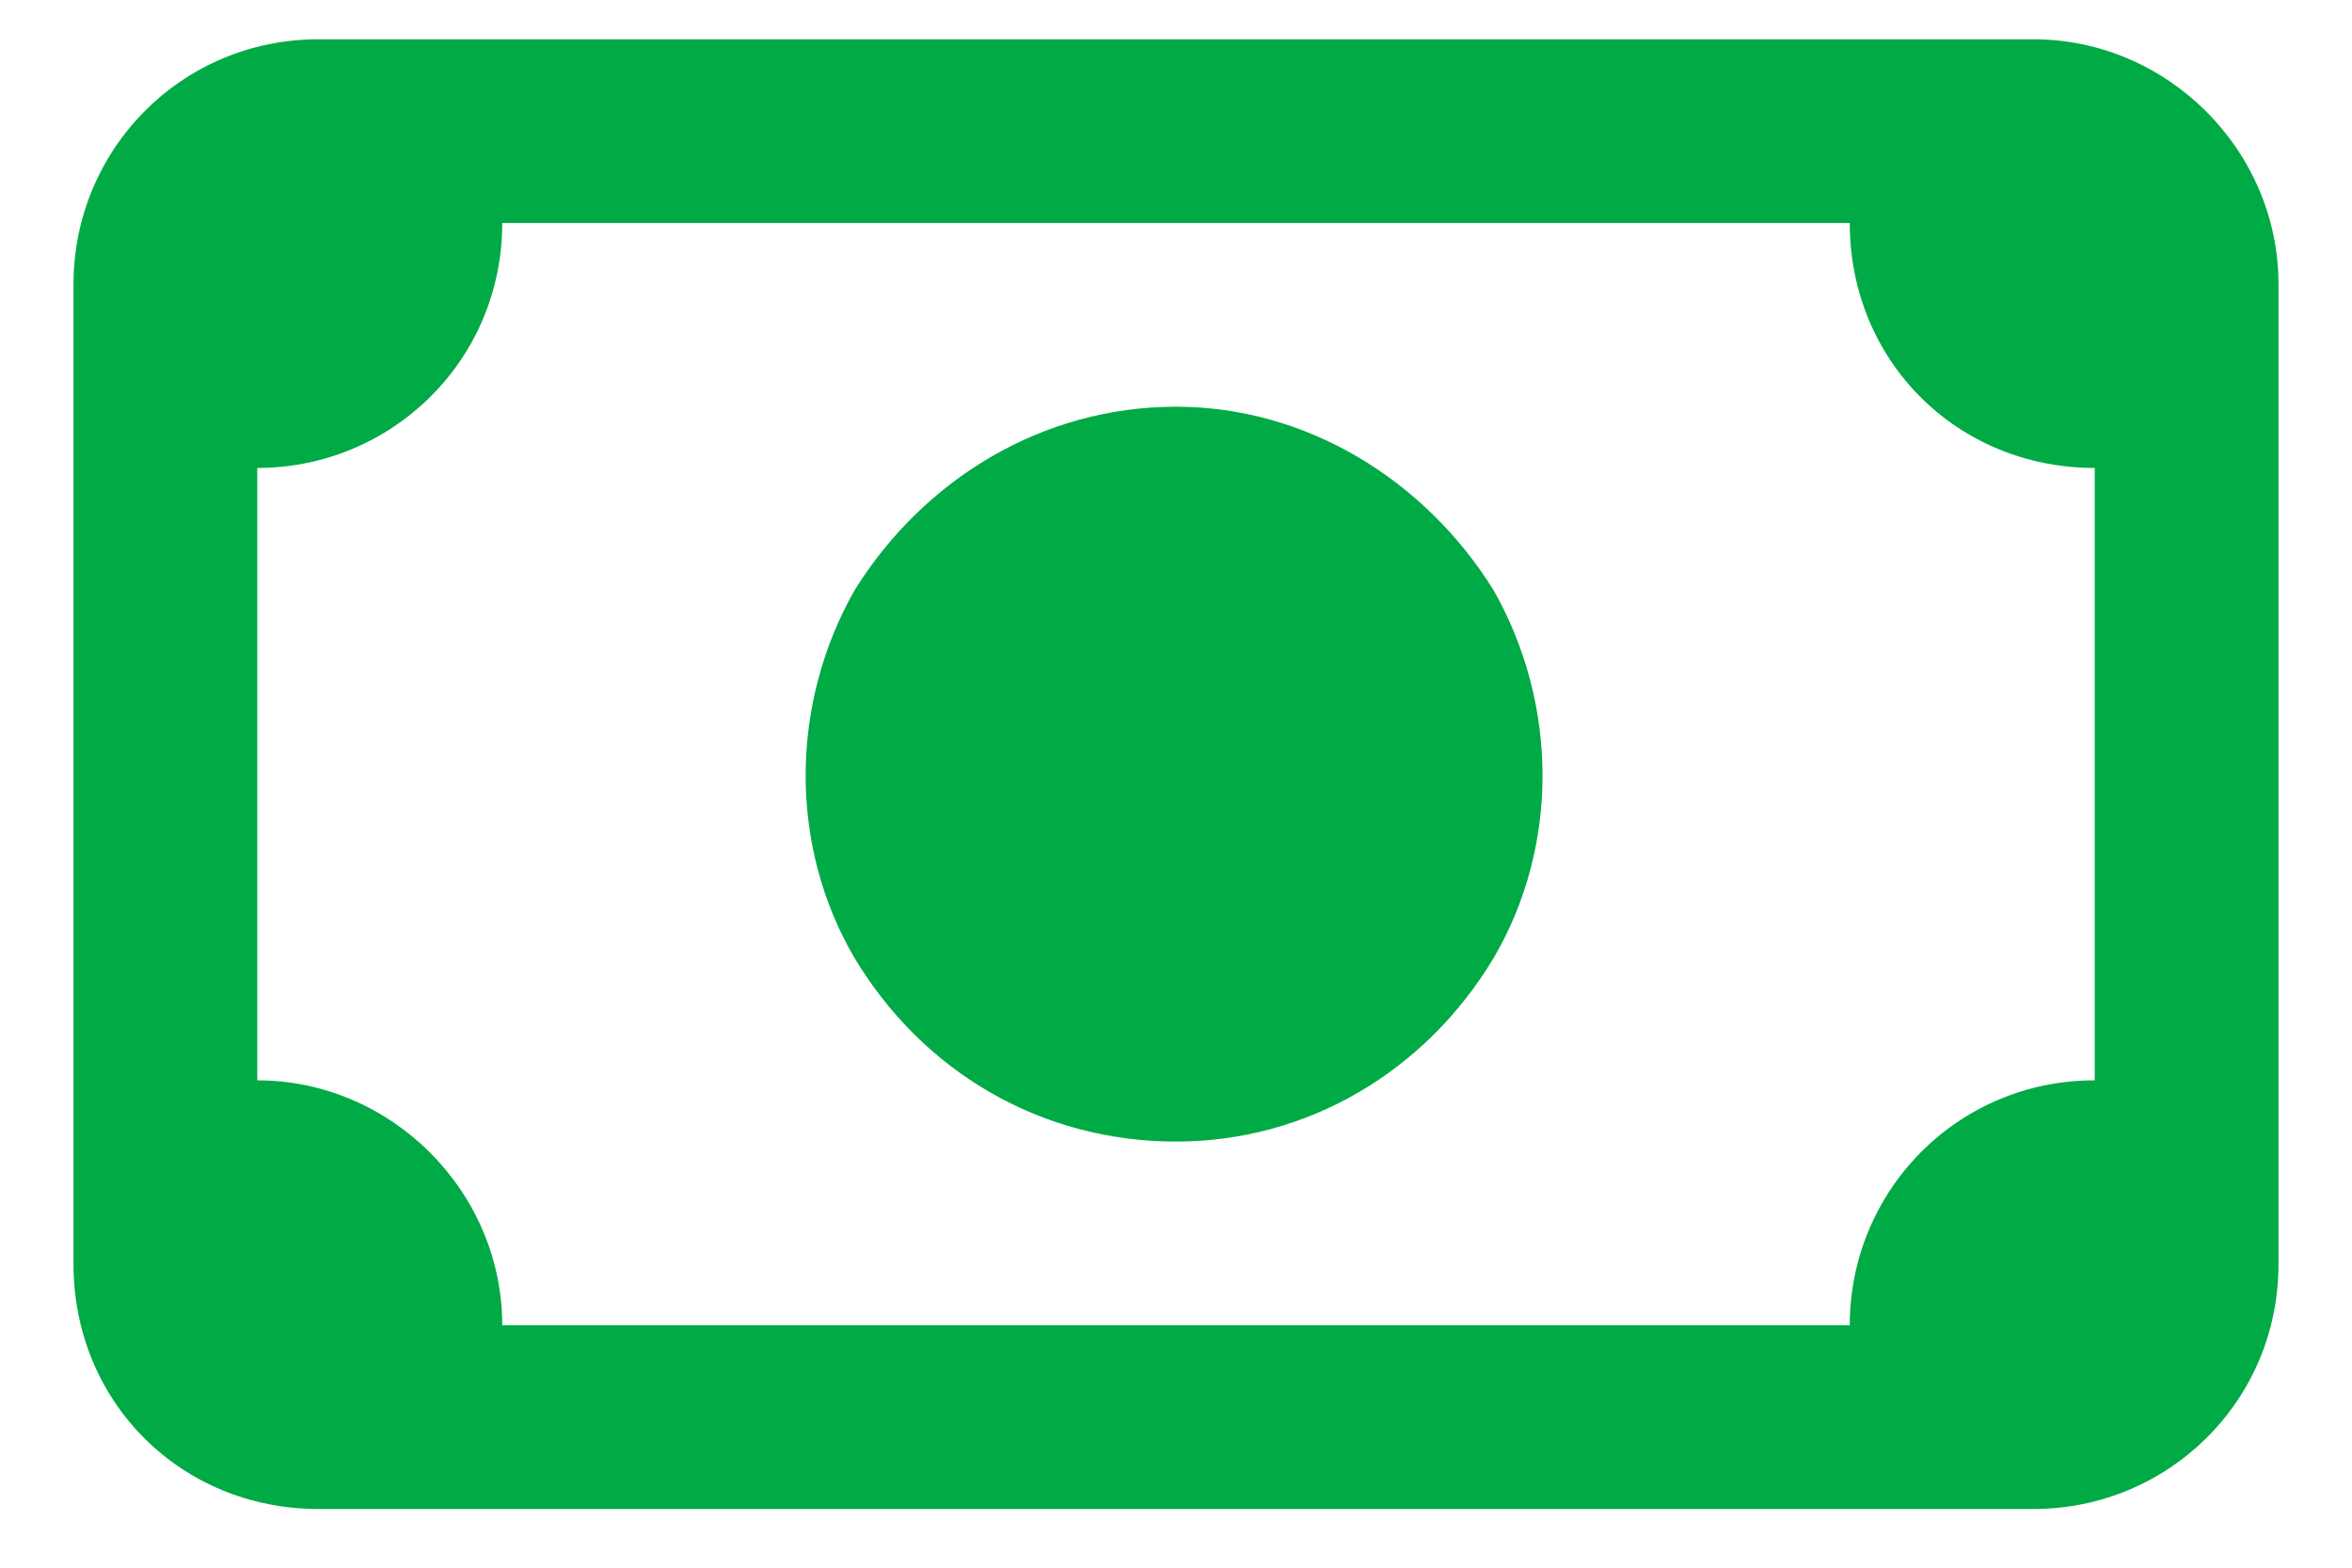 <svg width="24" height="16" viewBox="0 0 24 16" fill="none" xmlns="http://www.w3.org/2000/svg">
<path d="M5.125 2.276C5.125 3.683 3.992 4.776 2.625 4.776V11.026C3.992 11.026 5.125 12.159 5.125 13.526H18.875C18.875 12.159 19.969 11.026 21.375 11.026V4.776C19.969 4.776 18.875 3.683 18.875 2.276H5.125ZM0.75 2.901C0.75 1.534 1.844 0.401 3.25 0.401H20.75C22.117 0.401 23.25 1.534 23.25 2.901V12.901C23.25 14.308 22.117 15.401 20.75 15.401H3.25C1.844 15.401 0.75 14.308 0.75 12.901V2.901ZM12 4.151C13.328 4.151 14.539 4.894 15.242 6.026C15.906 7.198 15.906 8.644 15.242 9.776C14.539 10.948 13.328 11.651 12 11.651C10.633 11.651 9.422 10.948 8.719 9.776C8.055 8.644 8.055 7.198 8.719 6.026C9.422 4.894 10.633 4.151 12 4.151Z" fill="#00AA45"/>
</svg>
